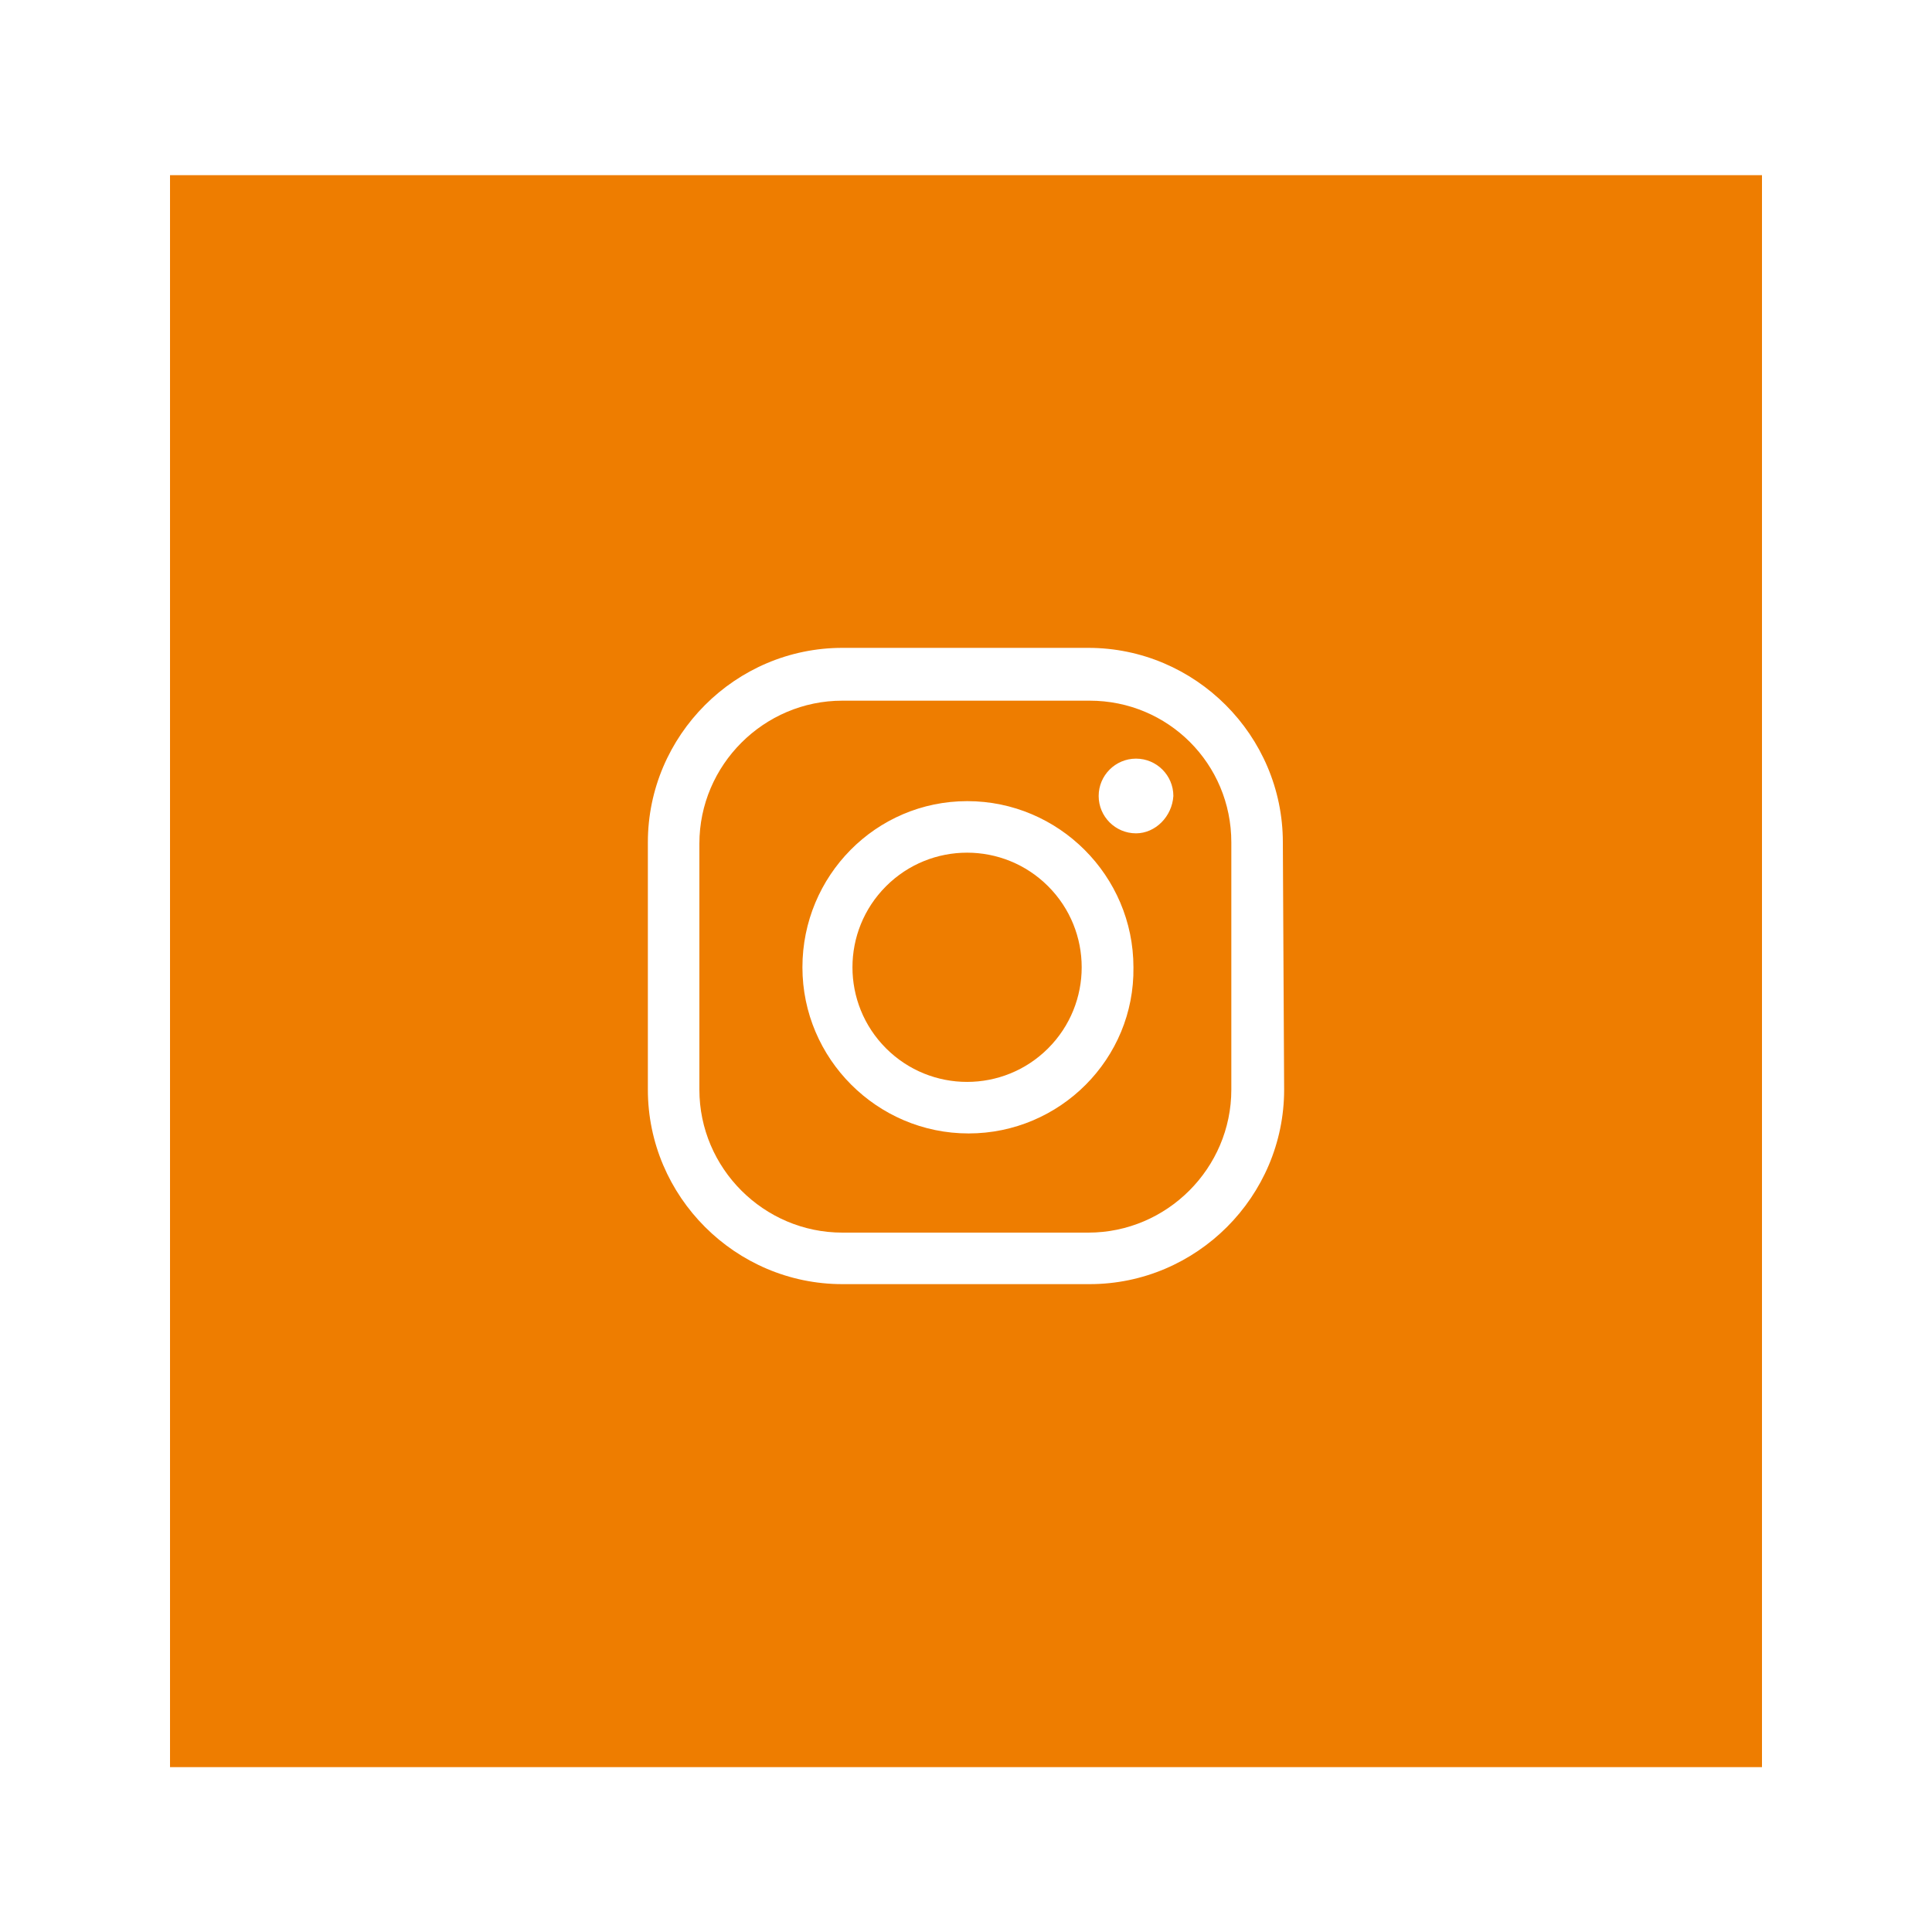 <?xml version="1.0" encoding="utf-8"?>
<!-- Generator: Adobe Illustrator 25.4.1, SVG Export Plug-In . SVG Version: 6.00 Build 0)  -->
<svg version="1.1" id="Camada_1" xmlns="http://www.w3.org/2000/svg" xmlns:xlink="http://www.w3.org/1999/xlink" x="0px" y="0px"
	 viewBox="0 0 150 150" style="enable-background:new 0 0 150 150;" xml:space="preserve">
<style type="text/css">
	.st0{fill:#EE7D00;}
</style>
<g>
	<path class="st0" d="M84.6,54.4H65.4c-6.1,0-11.1,5-11.1,11.1v19.1c0,6.1,5,11.1,11.1,11.1h19.1c6.1,0,11.1-5,11.1-11.1V65.4
		C95.6,59.3,90.7,54.4,84.6,54.4z M75.2,88c-7.1,0-12.9-5.8-12.9-12.9c0-7.1,5.7-12.9,12.8-12.9C82.2,62.2,88,68,88,75.1
		C88.1,82.2,82.3,88,75.2,88z M88.2,64.7c-1.6,0-2.9-1.3-2.9-2.9c0-1.6,1.3-2.9,2.9-2.9c1.6,0,2.9,1.3,2.9,2.9
		C91,63.4,89.7,64.7,88.2,64.7z"/>
	<ellipse transform="matrix(0.707 -0.707 0.707 0.707 -31.108 75.1)" class="st0" cx="75.1" cy="75.1" rx="8.9" ry="8.9"/>
	<path class="st0" d="M13.2,13.6v123.6h123.6V13.6H13.2z M84.6,99.7H65.4c-8.3,0-15.1-6.8-15.1-15.1V65.4c0-8.3,6.8-15.1,15.1-15.1
		h19.1c8.3,0,15.1,6.8,15.1,15.1l0.1,19.2C99.7,92.9,92.9,99.7,84.6,99.7z"/>
</g>
</svg>
